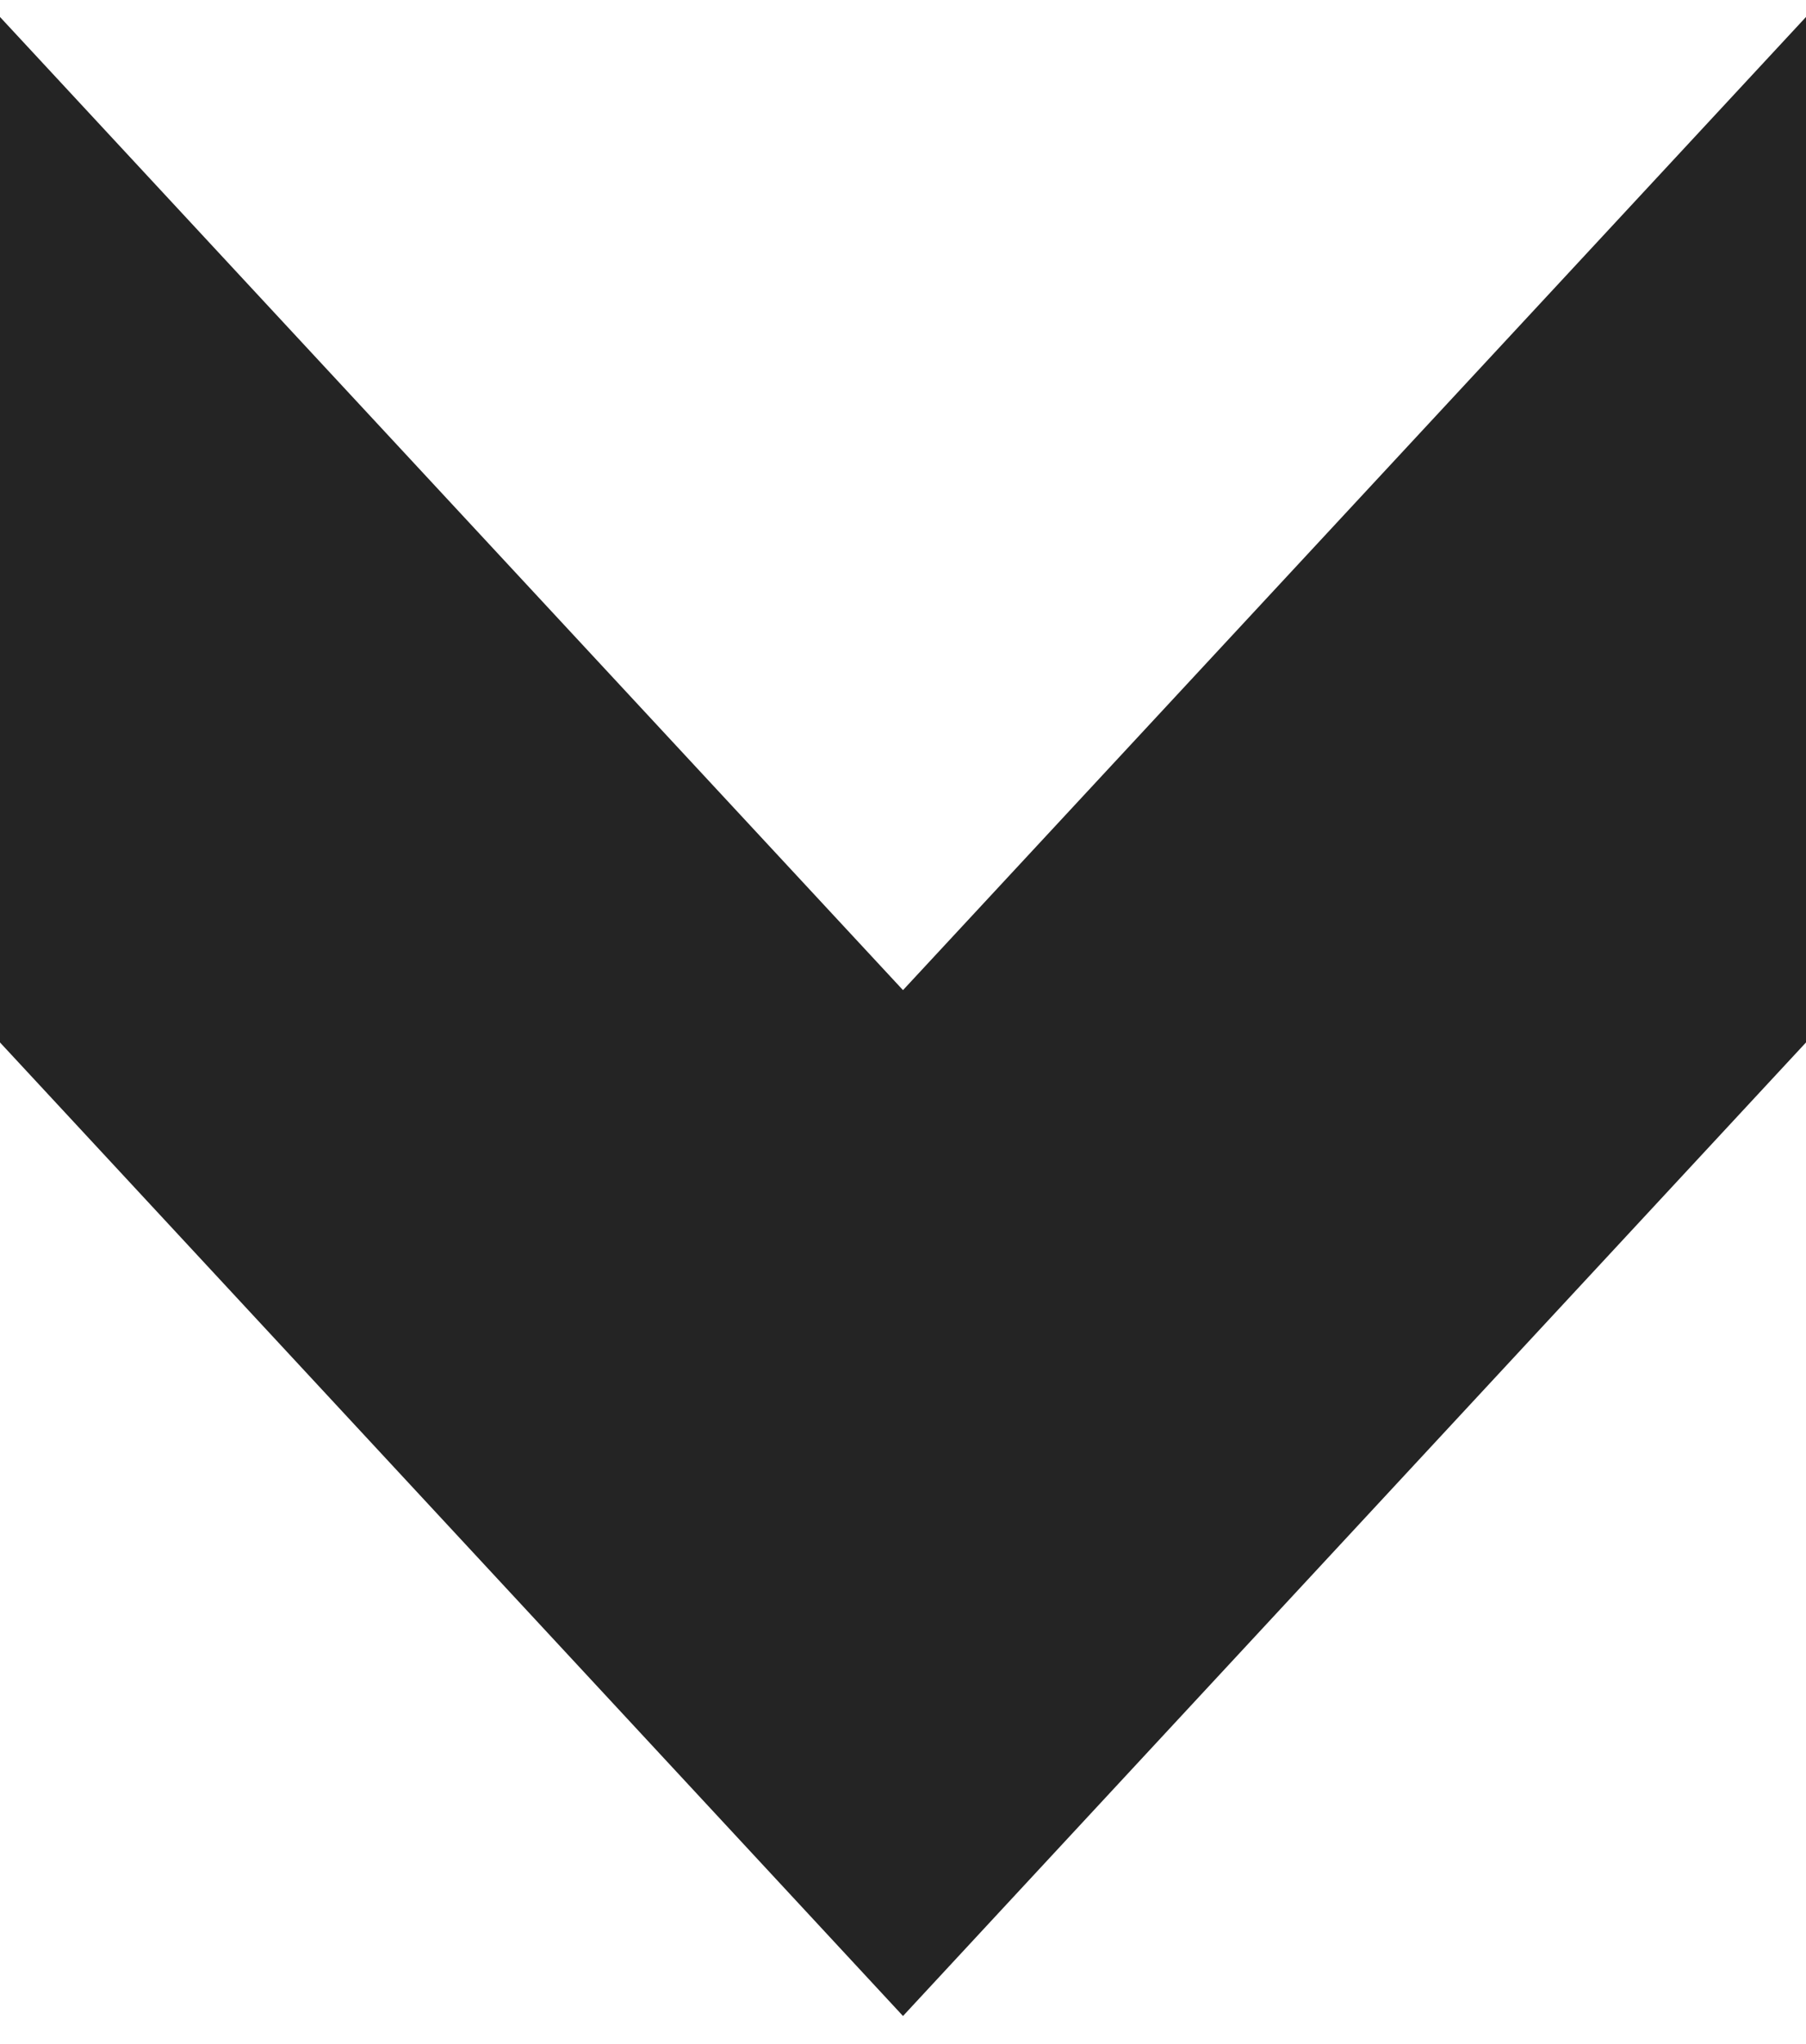 <svg width="38" height="43" viewBox="0 0 38 43" fill="none" xmlns="http://www.w3.org/2000/svg">
<path d="M1.5 20.753L1.5 21.342L1.9 21.773L17.9 39.02L19 40.206L20.1 39.02L36.1 21.773L36.5 21.342L36.5 20.753L36.5 8L36.5 4.179L33.901 6.98L19 23.035L4.099 6.98L1.5 4.179L1.5 8L1.5 20.753Z" fill="#242424" stroke="#242424" stroke-width="3"/>
</svg>
